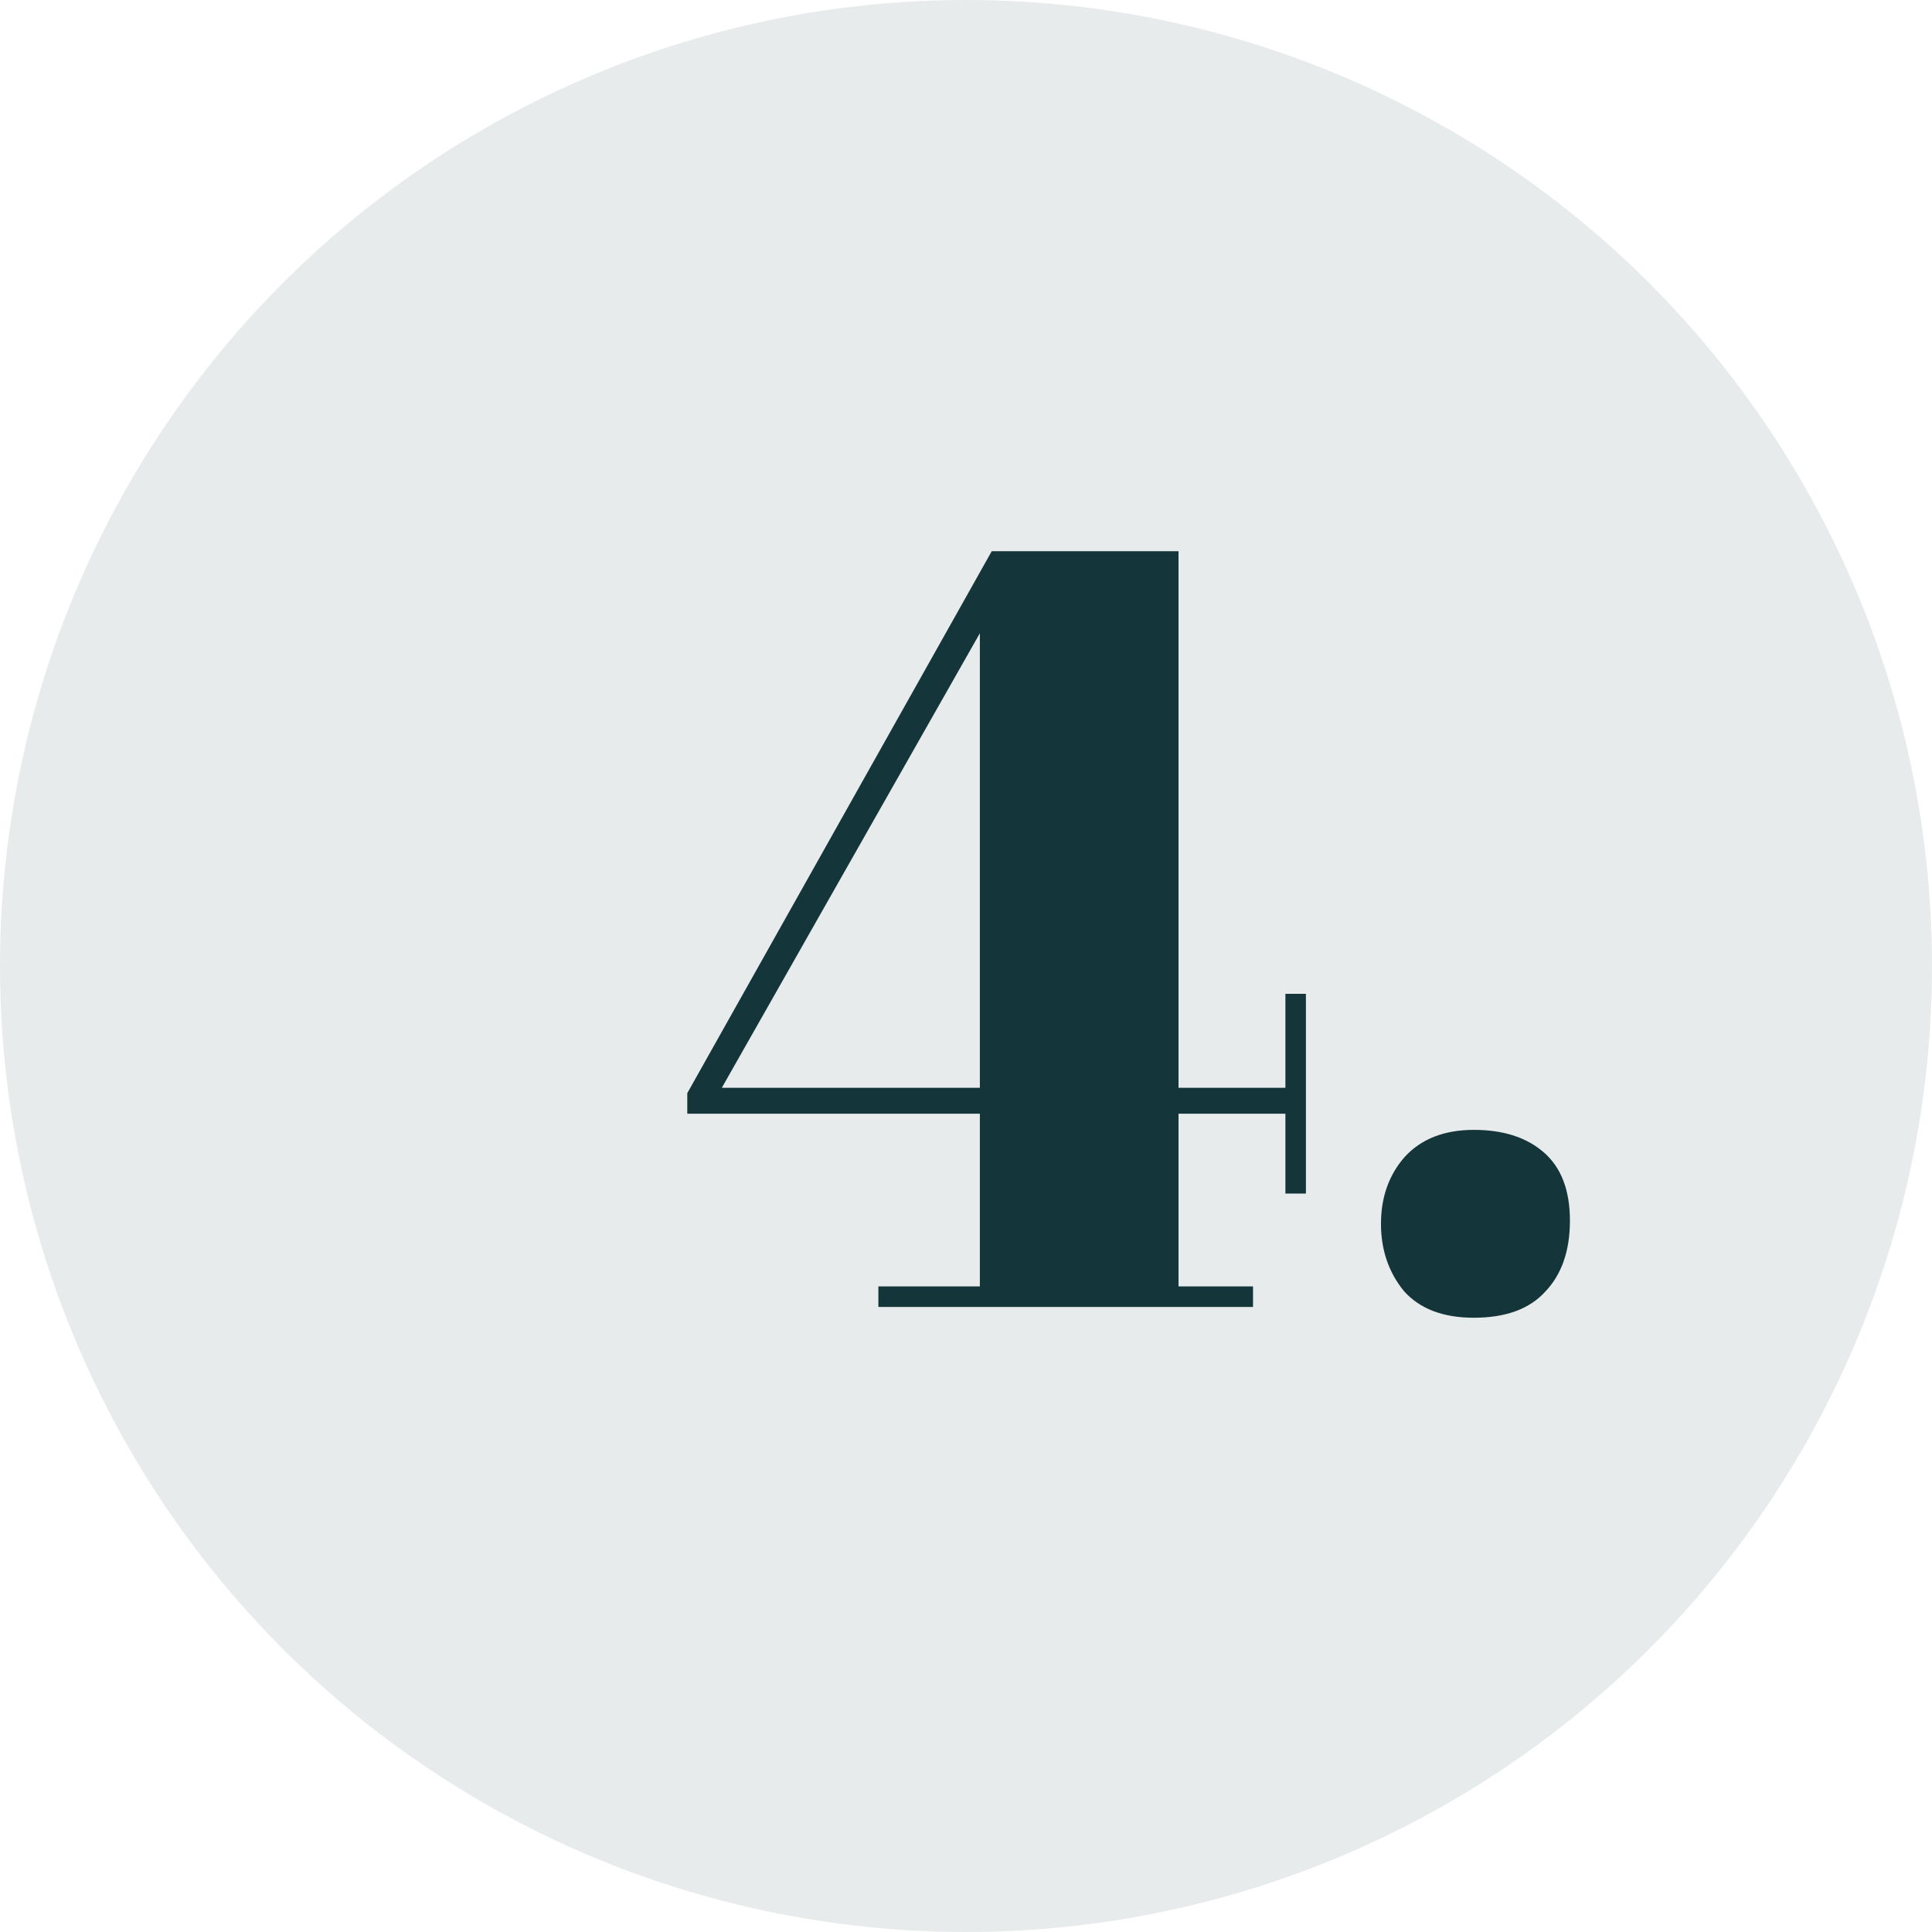 <svg width="34" height="34" viewBox="0 0 34 34" fill="none" xmlns="http://www.w3.org/2000/svg">
<circle opacity="0.1" cx="17" cy="17" r="17" fill="#14353A"/>
<path d="M15.458 23V22.639H17.244V19.599H12.095V19.238L17.453 9.7H20.74V19.143H22.621V17.49H22.982V21.005H22.621V19.599H20.74V22.639H22.051V23H15.458ZM12.703 19.143H17.244V11.144L12.703 19.143ZM25.937 23.19C25.393 23.19 24.981 23.032 24.702 22.715C24.436 22.386 24.303 21.993 24.303 21.537C24.303 21.068 24.443 20.676 24.721 20.359C25.013 20.042 25.418 19.884 25.937 19.884C26.457 19.884 26.868 20.017 27.172 20.283C27.476 20.549 27.628 20.948 27.628 21.48C27.628 22.012 27.483 22.43 27.191 22.734C26.913 23.038 26.495 23.19 25.937 23.19Z" fill="#14353A"/>
</svg>
